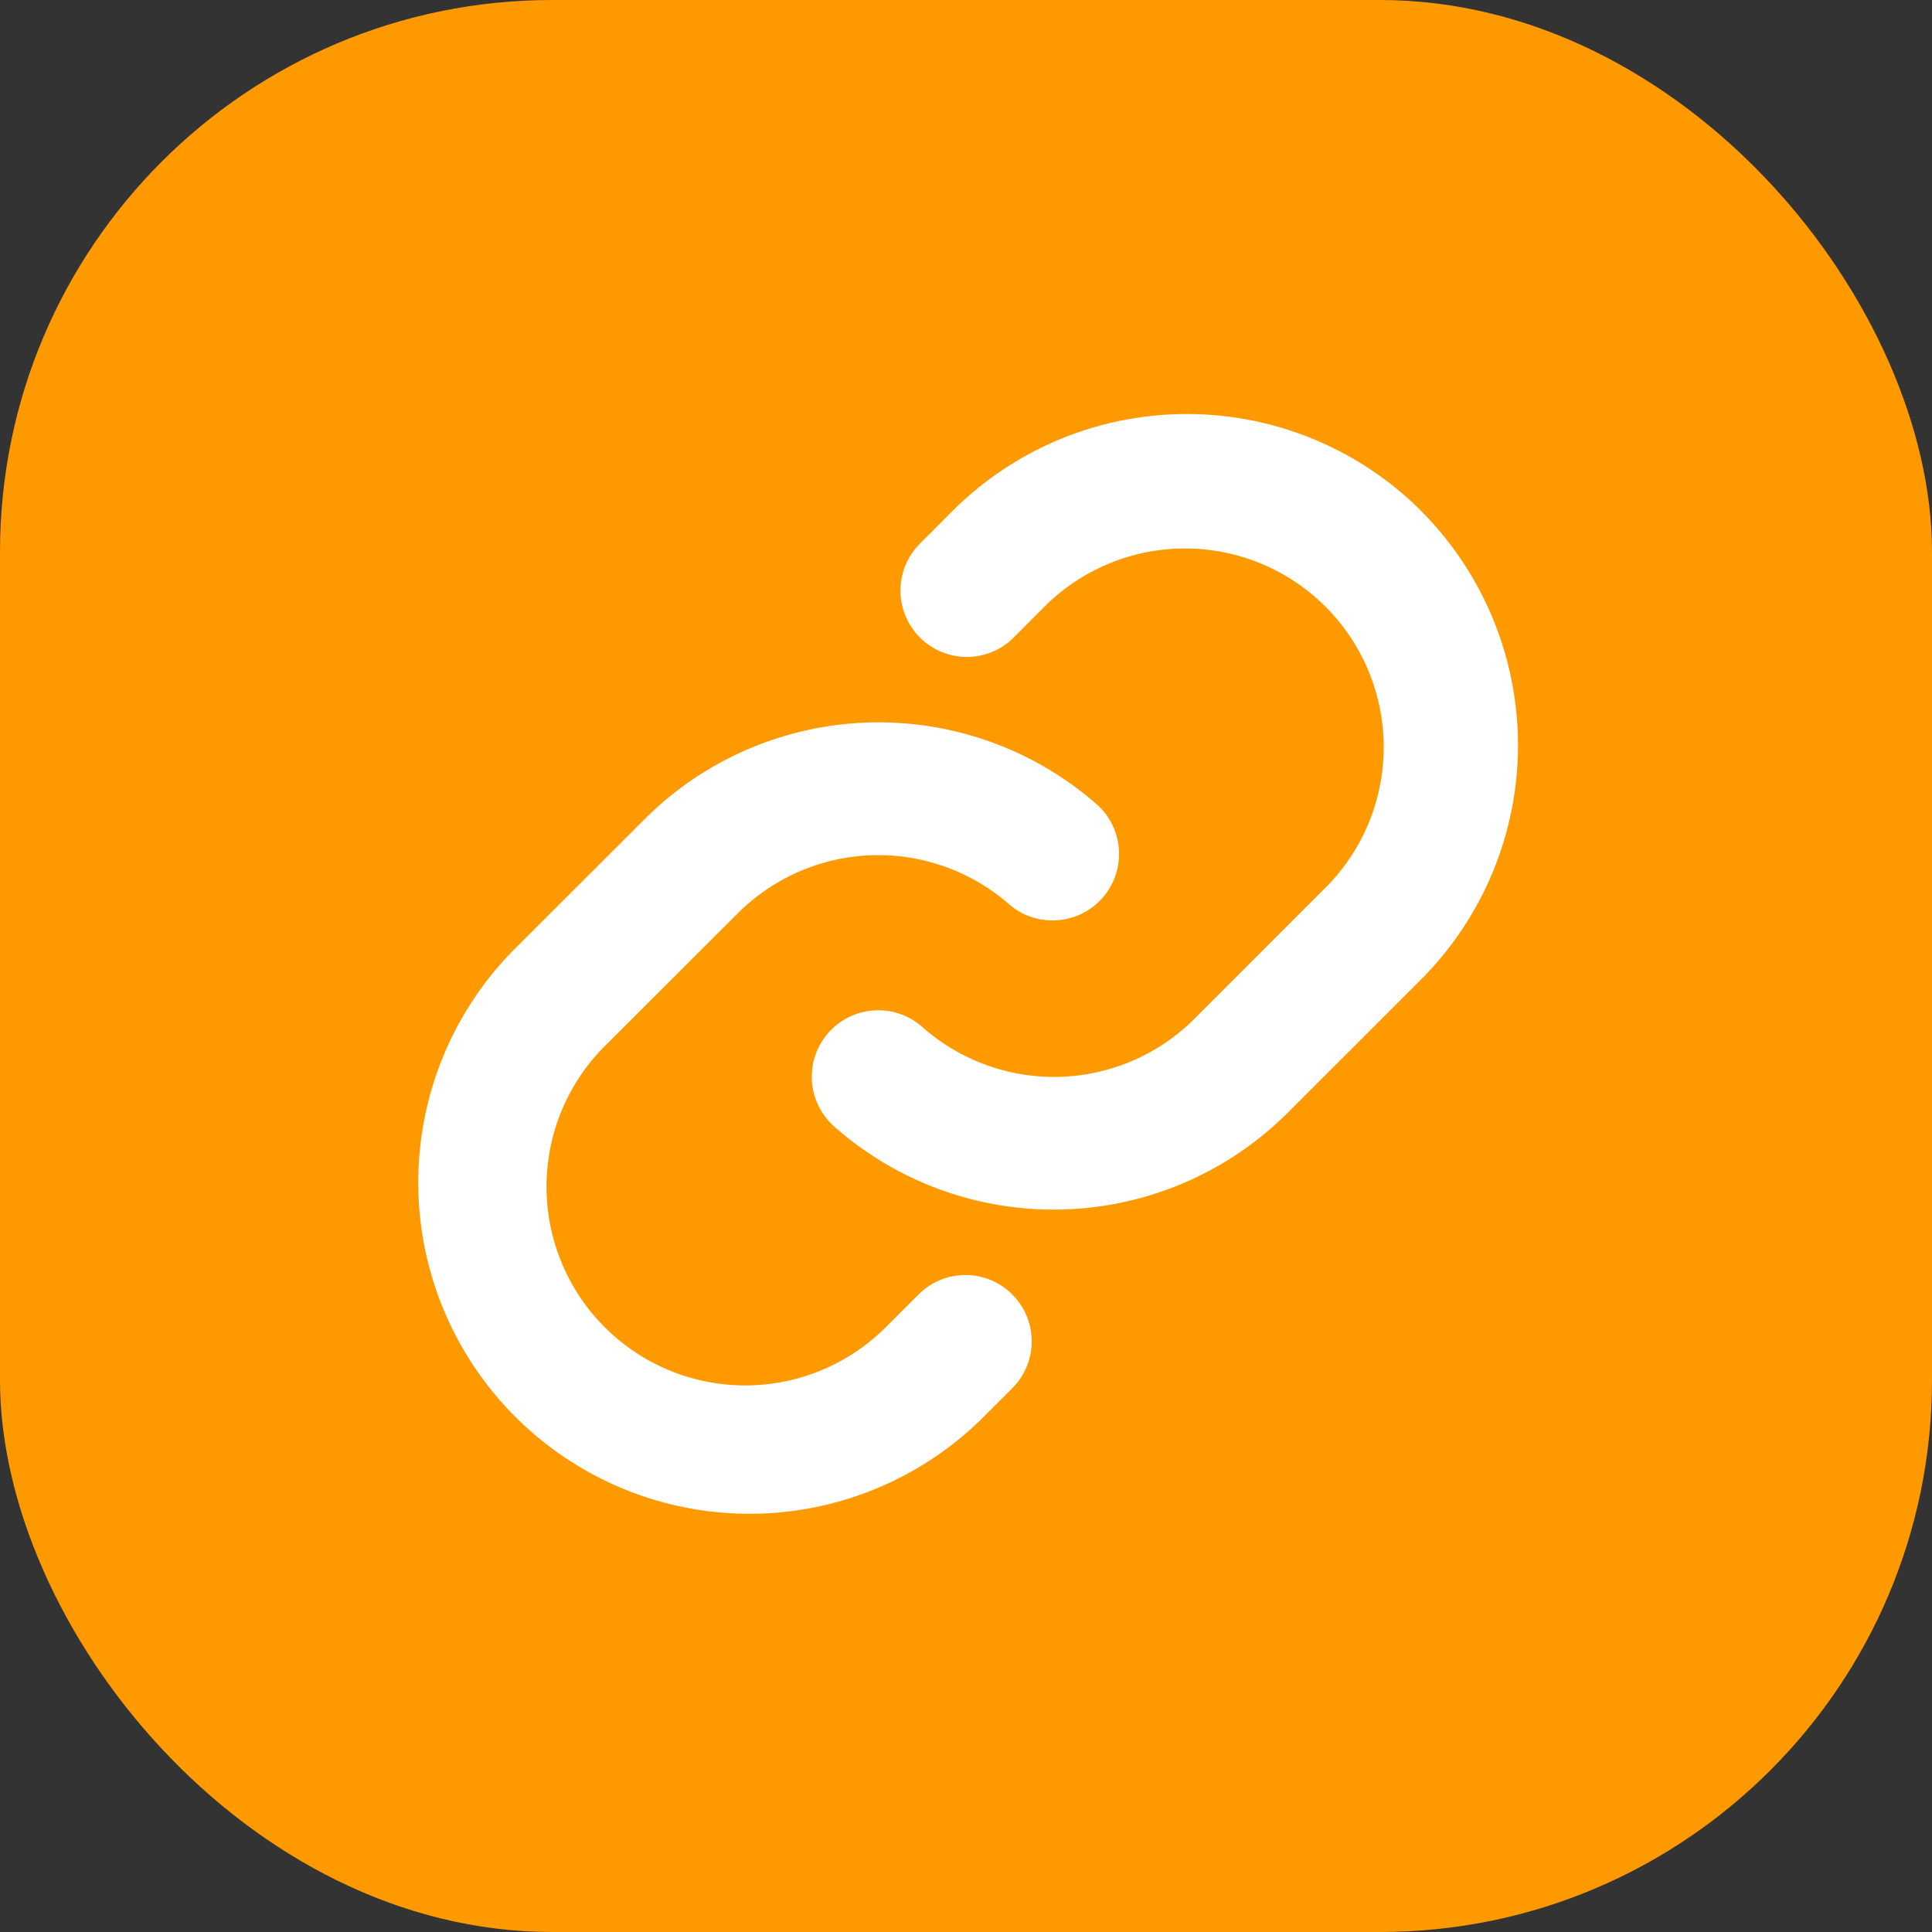 <svg xmlns="http://www.w3.org/2000/svg" width="28" height="28" fill="none"><rect width="100%" height="100%" fill="#333333" stroke="none"/><rect width="28" height="28" fill="#F90" rx="8"/><path fill="#fff" d="M14.67 18.76a.96.96 0 0 1 0 1.36l-.475.474a4.801 4.801 0 0 1-6.789-6.788l1.93-1.928a4.8 4.8 0 0 1 6.585-.198.964.964 0 0 1-1.28 1.44 2.88 2.88 0 0 0-3.949.117l-1.928 1.925a2.88 2.88 0 1 0 4.073 4.073l.476-.475a.96.96 0 0 1 1.358 0Zm5.926-11.356a4.807 4.807 0 0 0-6.79 0l-.474.475a.961.961 0 1 0 1.36 1.36l.475-.476a2.88 2.88 0 0 1 4.073 4.072l-1.929 1.93a2.88 2.88 0 0 1-3.95.114.963.963 0 0 0-1.28 1.439 4.8 4.8 0 0 0 6.584-.194l1.929-1.928a4.805 4.805 0 0 0 .002-6.79z"/></svg>